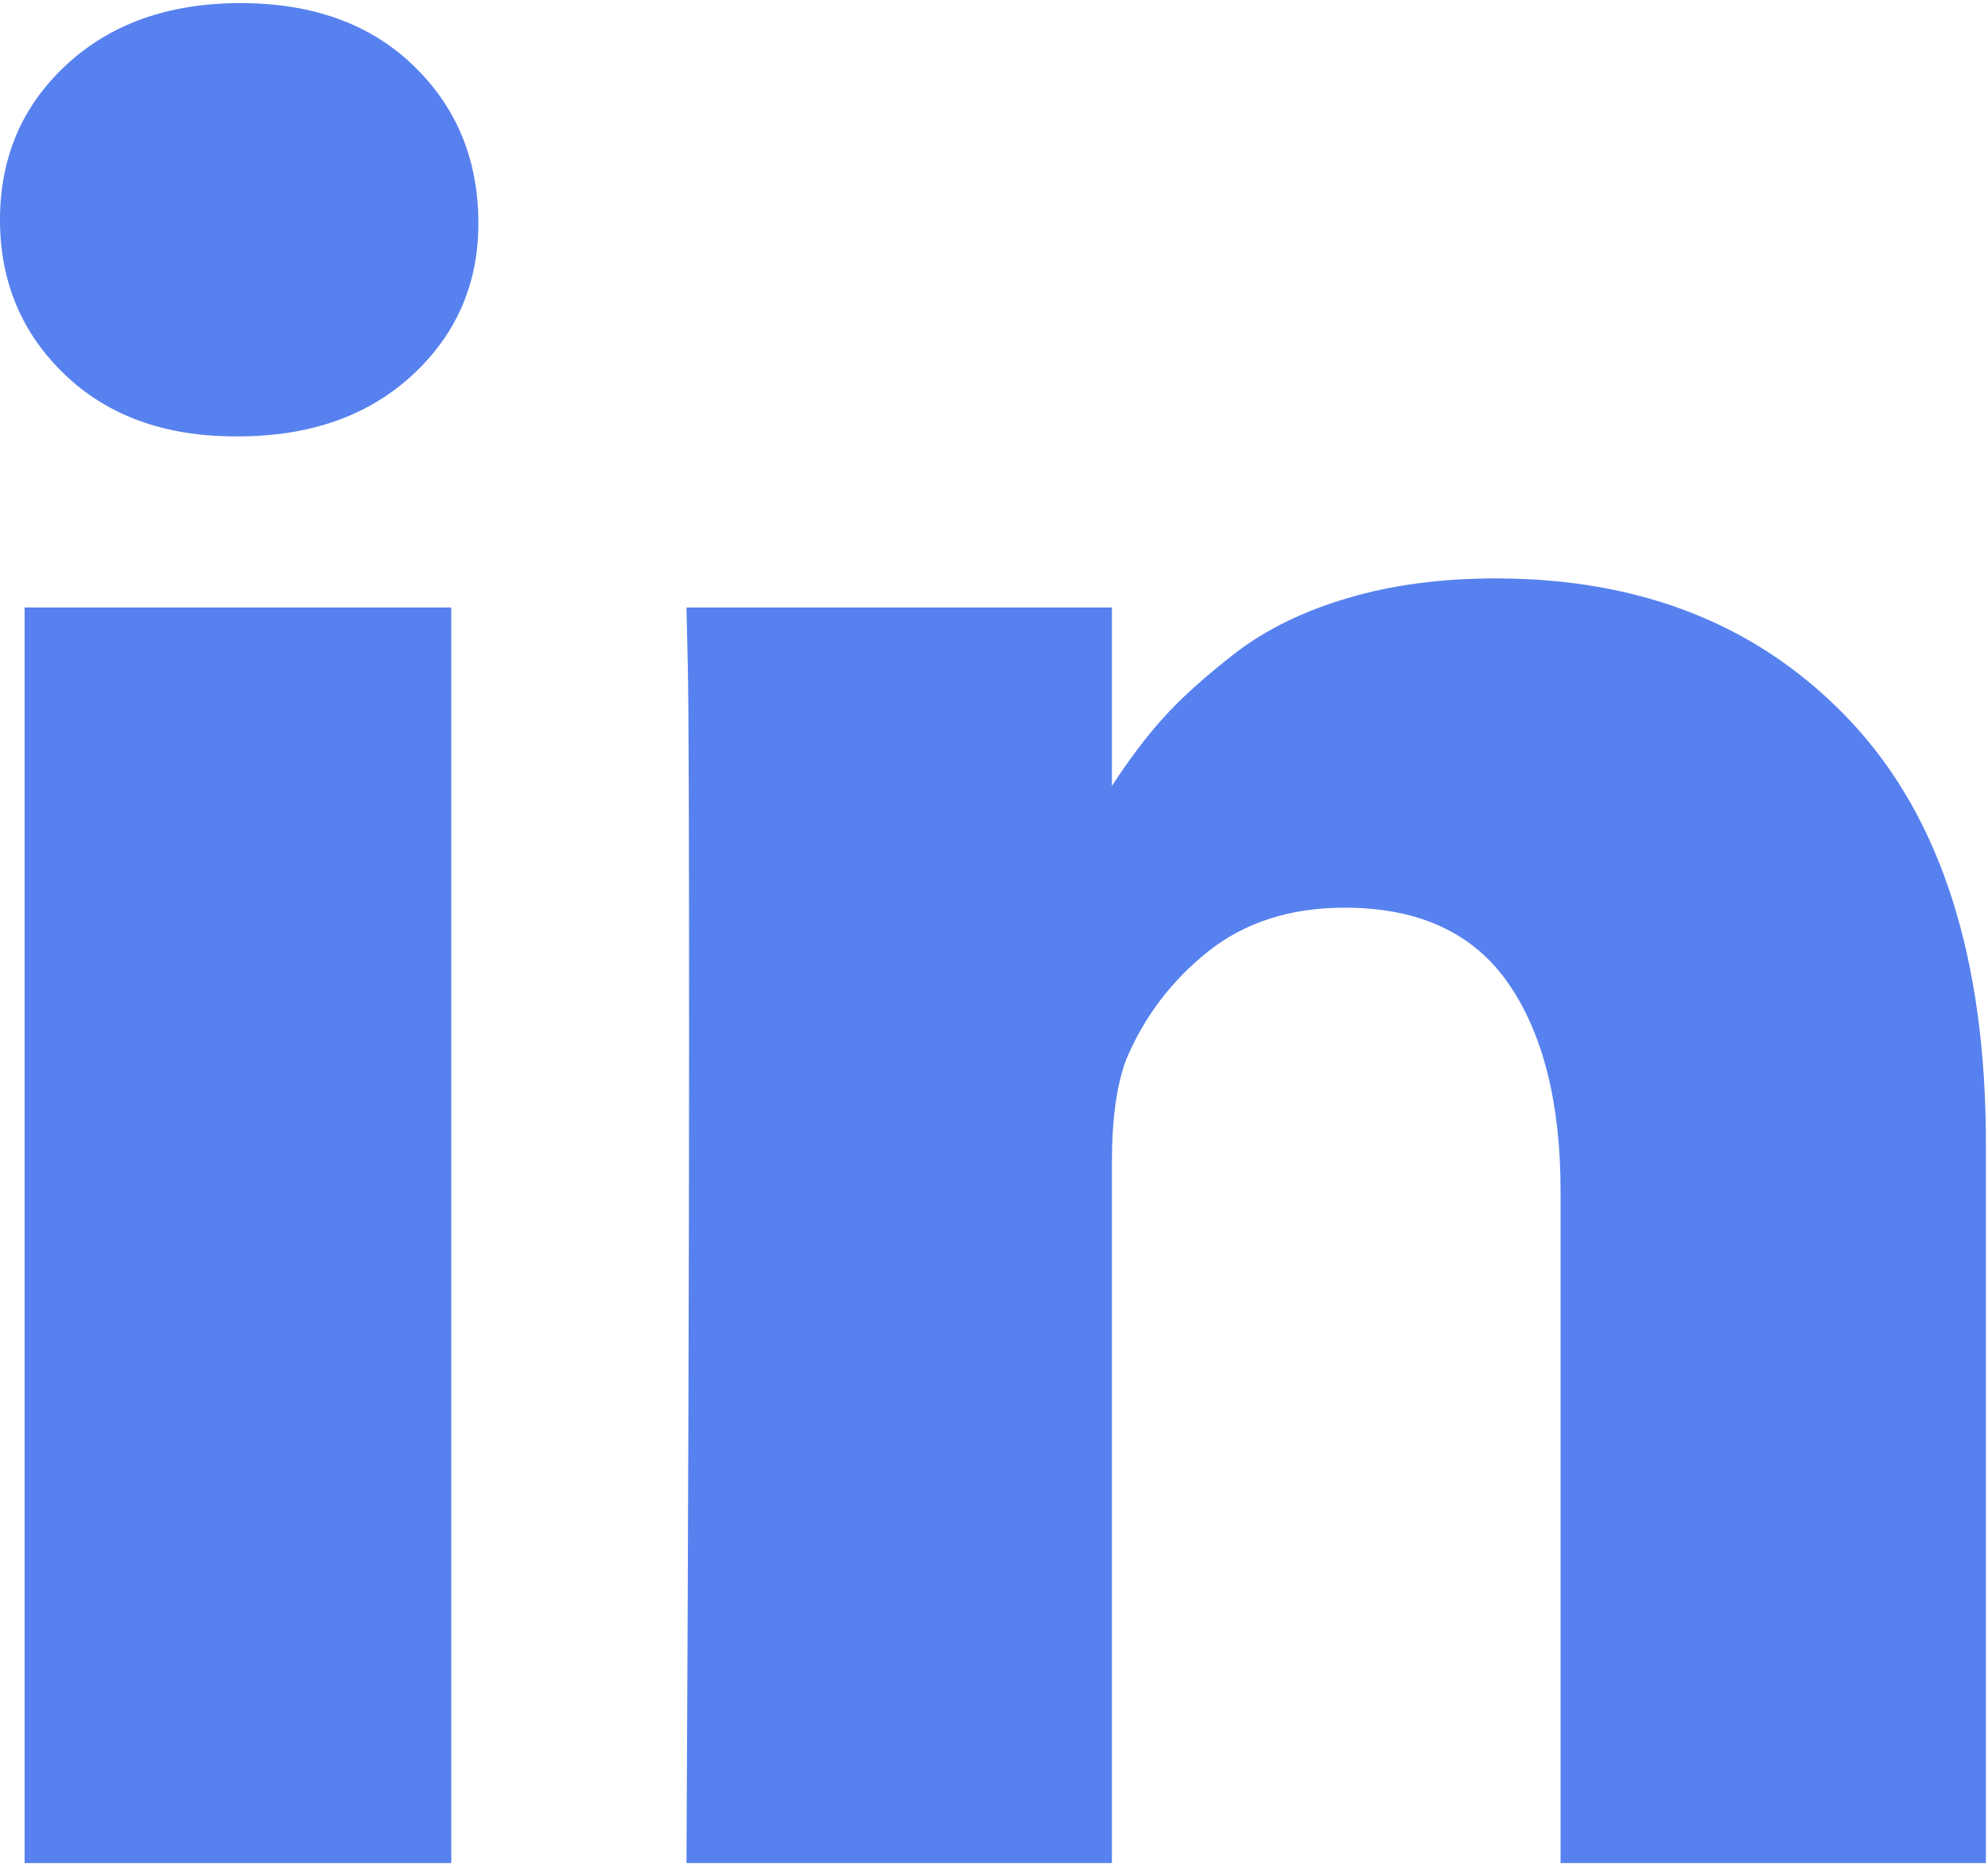 <?xml version="1.0" encoding="UTF-8"?>
<svg width="16px" height="15px" viewBox="0 0 16 15" version="1.1" xmlns="http://www.w3.org/2000/svg" xmlns:xlink="http://www.w3.org/1999/xlink">
    <!-- Generator: Sketch 51 (57462) - http://www.bohemiancoding.com/sketch -->
    <title>linkedin-letters</title>
    <desc>Created with Sketch.</desc>
    <defs></defs>
    <g id="Page-1" stroke="none" stroke-width="1" fill="none" fill-rule="evenodd">
        <g id="About" transform="translate(-758, -1628)" fill="#5781EE" fill-rule="nonzero">
            <g id="Group" transform="translate(432, 1618)">
                <g id="linkedin-letters" transform="translate(326, 10)">
                    <rect id="Rectangle-path" x="0.198" y="4.889" width="3.434" height="10.105"></rect>
                    <path d="M14.901,5.812 C14.18,5.041 13.226,4.655 12.039,4.655 C11.602,4.655 11.205,4.707 10.848,4.813 C10.491,4.918 10.189,5.066 9.942,5.256 C9.696,5.447 9.5,5.623 9.355,5.786 C9.216,5.941 9.081,6.122 8.949,6.326 L8.949,4.889 L5.525,4.889 L5.536,5.379 C5.543,5.705 5.546,6.711 5.546,8.397 C5.546,10.083 5.539,12.282 5.525,14.994 L8.949,14.994 L8.949,9.355 C8.949,9.008 8.987,8.733 9.063,8.529 C9.209,8.182 9.429,7.892 9.724,7.657 C10.019,7.423 10.385,7.305 10.822,7.305 C11.418,7.305 11.857,7.508 12.138,7.912 C12.419,8.317 12.56,8.876 12.56,9.589 L12.56,14.994 L15.983,14.994 L15.983,9.202 C15.983,7.713 15.622,6.583 14.901,5.812 Z" id="Shape"></path>
                    <path d="M1.935,0.025 C1.36,0.025 0.893,0.19 0.536,0.52 C0.179,0.85 0,1.266 0,1.769 C0,2.265 0.173,2.68 0.52,3.013 C0.867,3.346 1.325,3.512 1.894,3.512 L1.915,3.512 C2.497,3.512 2.967,3.346 3.325,3.013 C3.682,2.68 3.857,2.265 3.85,1.769 C3.843,1.266 3.666,0.85 3.319,0.52 C2.973,0.19 2.511,0.025 1.935,0.025 Z" id="Shape"></path>
                </g>
            </g>
        </g>
    </g>
</svg>
